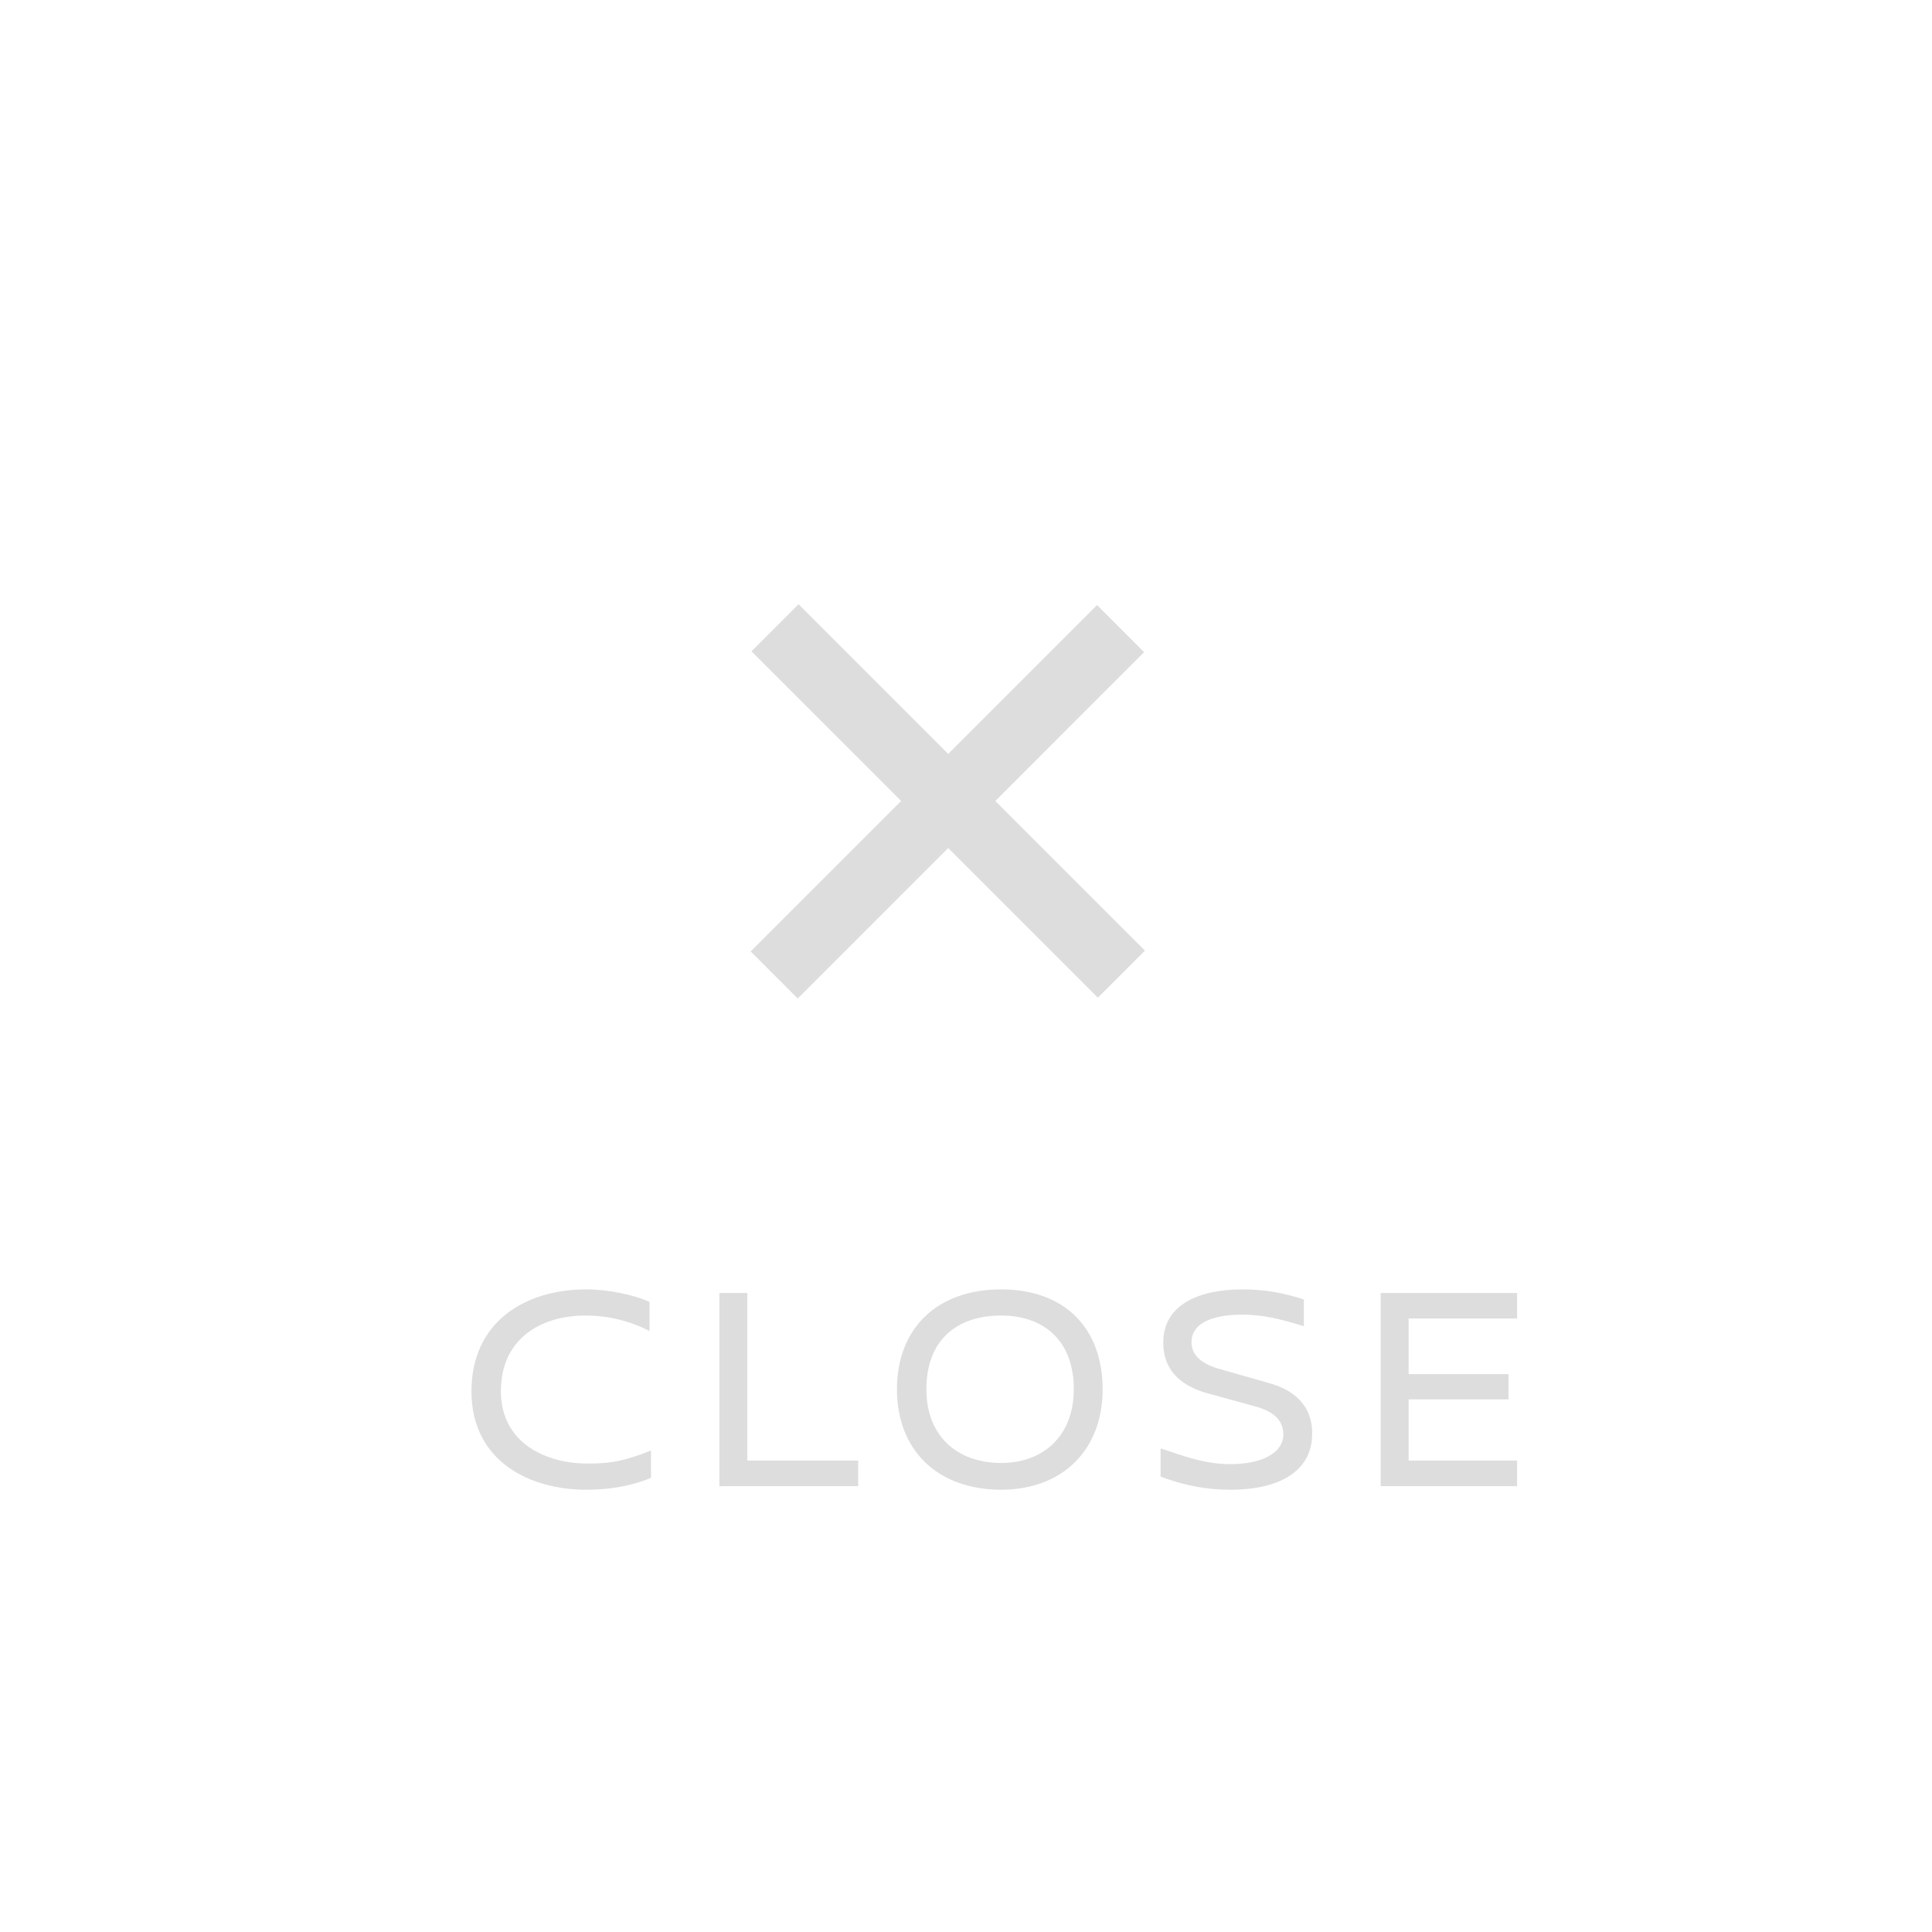 <svg width="65" height="65" viewBox="0 0 65 65" fill="none" xmlns="http://www.w3.org/2000/svg">
<path d="M31.902 28.531L26.839 33.594L25.255 32.01L30.318 26.948L25.283 21.913L26.867 20.329L31.902 25.364L36.908 20.357L38.492 21.941L33.486 26.948L38.52 31.982L36.936 33.566L31.902 28.531Z" fill="#DDDDDD"/>
<path d="M51.041 44.36H47.391V46.23H50.751V47.08H47.391V49.14H51.041V50H46.451V43.5H51.041V44.36Z" fill="#DDDDDD"/>
<path d="M41.797 43.38C42.607 43.38 43.257 43.52 43.867 43.72V44.62C43.027 44.36 42.467 44.23 41.797 44.23C40.947 44.23 40.087 44.44 40.087 45.16C40.087 45.64 40.497 45.91 41.037 46.06L42.687 46.53C43.487 46.75 44.147 47.24 44.147 48.23C44.147 49.44 43.137 50.12 41.387 50.12C40.537 50.12 39.797 49.96 39.047 49.68V48.73C39.807 48.98 40.527 49.26 41.387 49.26C42.477 49.26 43.177 48.87 43.177 48.26C43.177 47.73 42.767 47.46 42.207 47.31L40.677 46.89C39.847 46.67 39.137 46.2 39.137 45.16C39.137 43.89 40.347 43.38 41.797 43.38Z" fill="#DDDDDD"/>
<path d="M33.677 43.38C35.867 43.38 37.097 44.73 37.097 46.74C37.097 48.81 35.717 50.12 33.687 50.12C31.527 50.12 30.177 48.78 30.177 46.74C30.177 44.69 31.527 43.38 33.677 43.38ZM33.677 44.26C32.207 44.26 31.167 45.07 31.167 46.74C31.167 48.31 32.197 49.22 33.687 49.22C35.097 49.22 36.127 48.31 36.127 46.74C36.127 45.1 35.117 44.26 33.677 44.26Z" fill="#DDDDDD"/>
<path d="M25.143 49.14H28.873V50H24.203V43.5H25.143V49.14Z" fill="#DDDDDD"/>
<path d="M19.722 43.38C20.452 43.38 21.322 43.56 21.852 43.8V44.78C21.192 44.44 20.462 44.26 19.702 44.26C18.122 44.26 16.852 45.1 16.852 46.8C16.852 48.57 18.392 49.24 19.772 49.24C20.602 49.24 21.042 49.14 21.902 48.8V49.72C21.472 49.9 20.772 50.12 19.702 50.12C17.892 50.12 15.862 49.21 15.862 46.81C15.862 44.46 17.682 43.38 19.722 43.38Z" fill="#DDDDDD"/>
</svg>
